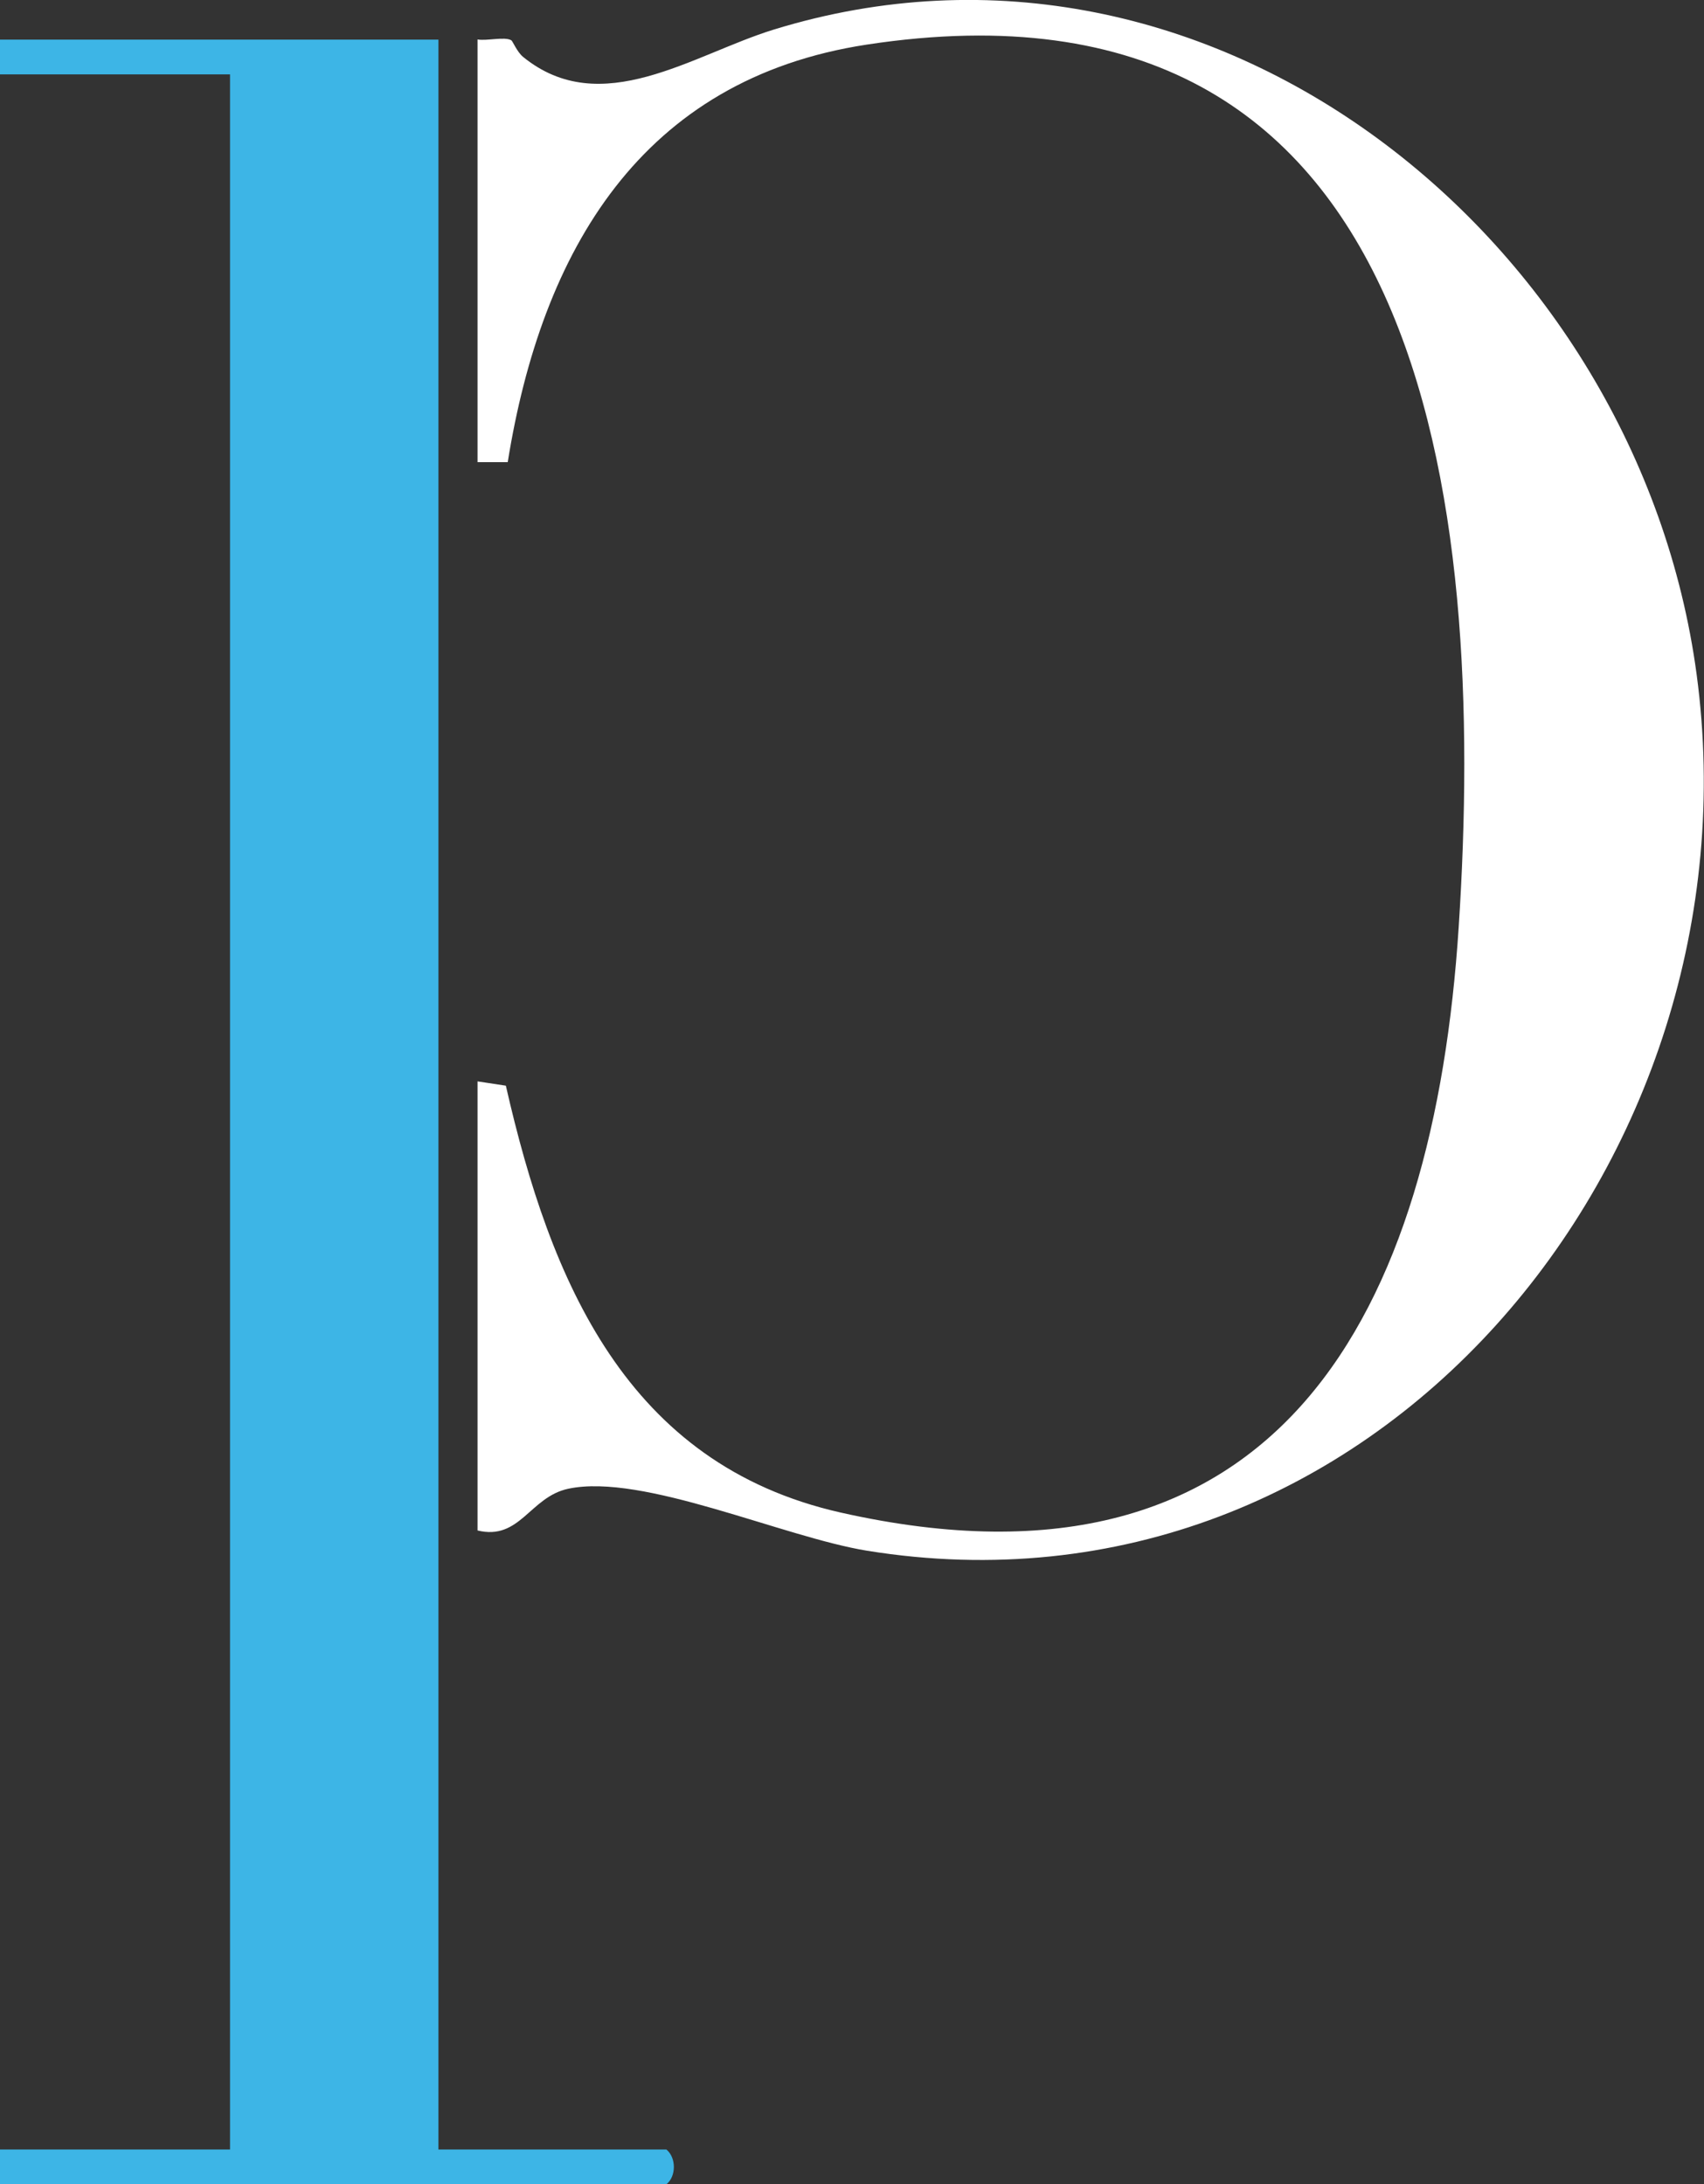 <?xml version="1.0" encoding="UTF-8"?>
<svg xmlns="http://www.w3.org/2000/svg" width="181" height="232" viewBox="0 0 181 232" fill="none">
  <rect x="0" y="0" width="181" height="232" fill="#333333" stroke="none"/>
  <g clip-path="url(#clip0_50_424)">
    <path d="M46.571 4.208V228.304H70.786C71.861 229.201 71.824 231.177 70.786 232H0V228.304H24.433V7.903H0V4.208H46.571Z" fill="#3DB5E6"></path>
    <path d="M50.725 162.552V114.857L53.732 115.314C58.469 136.079 66.54 155.508 89.279 160.649C136.105 171.205 152.303 139.134 154.945 98.446C157.879 53.403 151.866 -4.391 92.067 4.738C68.126 8.397 57.54 26.601 53.932 49.086H50.725V4.19C51.673 4.373 53.604 3.86 54.315 4.281C54.46 4.373 54.916 5.507 55.554 6.037C63.862 12.807 73.573 5.8 82.173 3.147C128.781 -11.215 174.022 25.558 180.217 71.625C187.158 123.217 145.799 173.364 92.122 164.711C83.175 163.265 68.271 156.441 60.364 158.124C56.282 158.984 55.244 163.668 50.707 162.552H50.725Z" fill="white"></path>
  </g>
  <defs>
    <clipPath id="clip0_50_424">
      <rect width="181" height="232" fill="white"></rect>
    </clipPath>
  </defs>
</svg>
